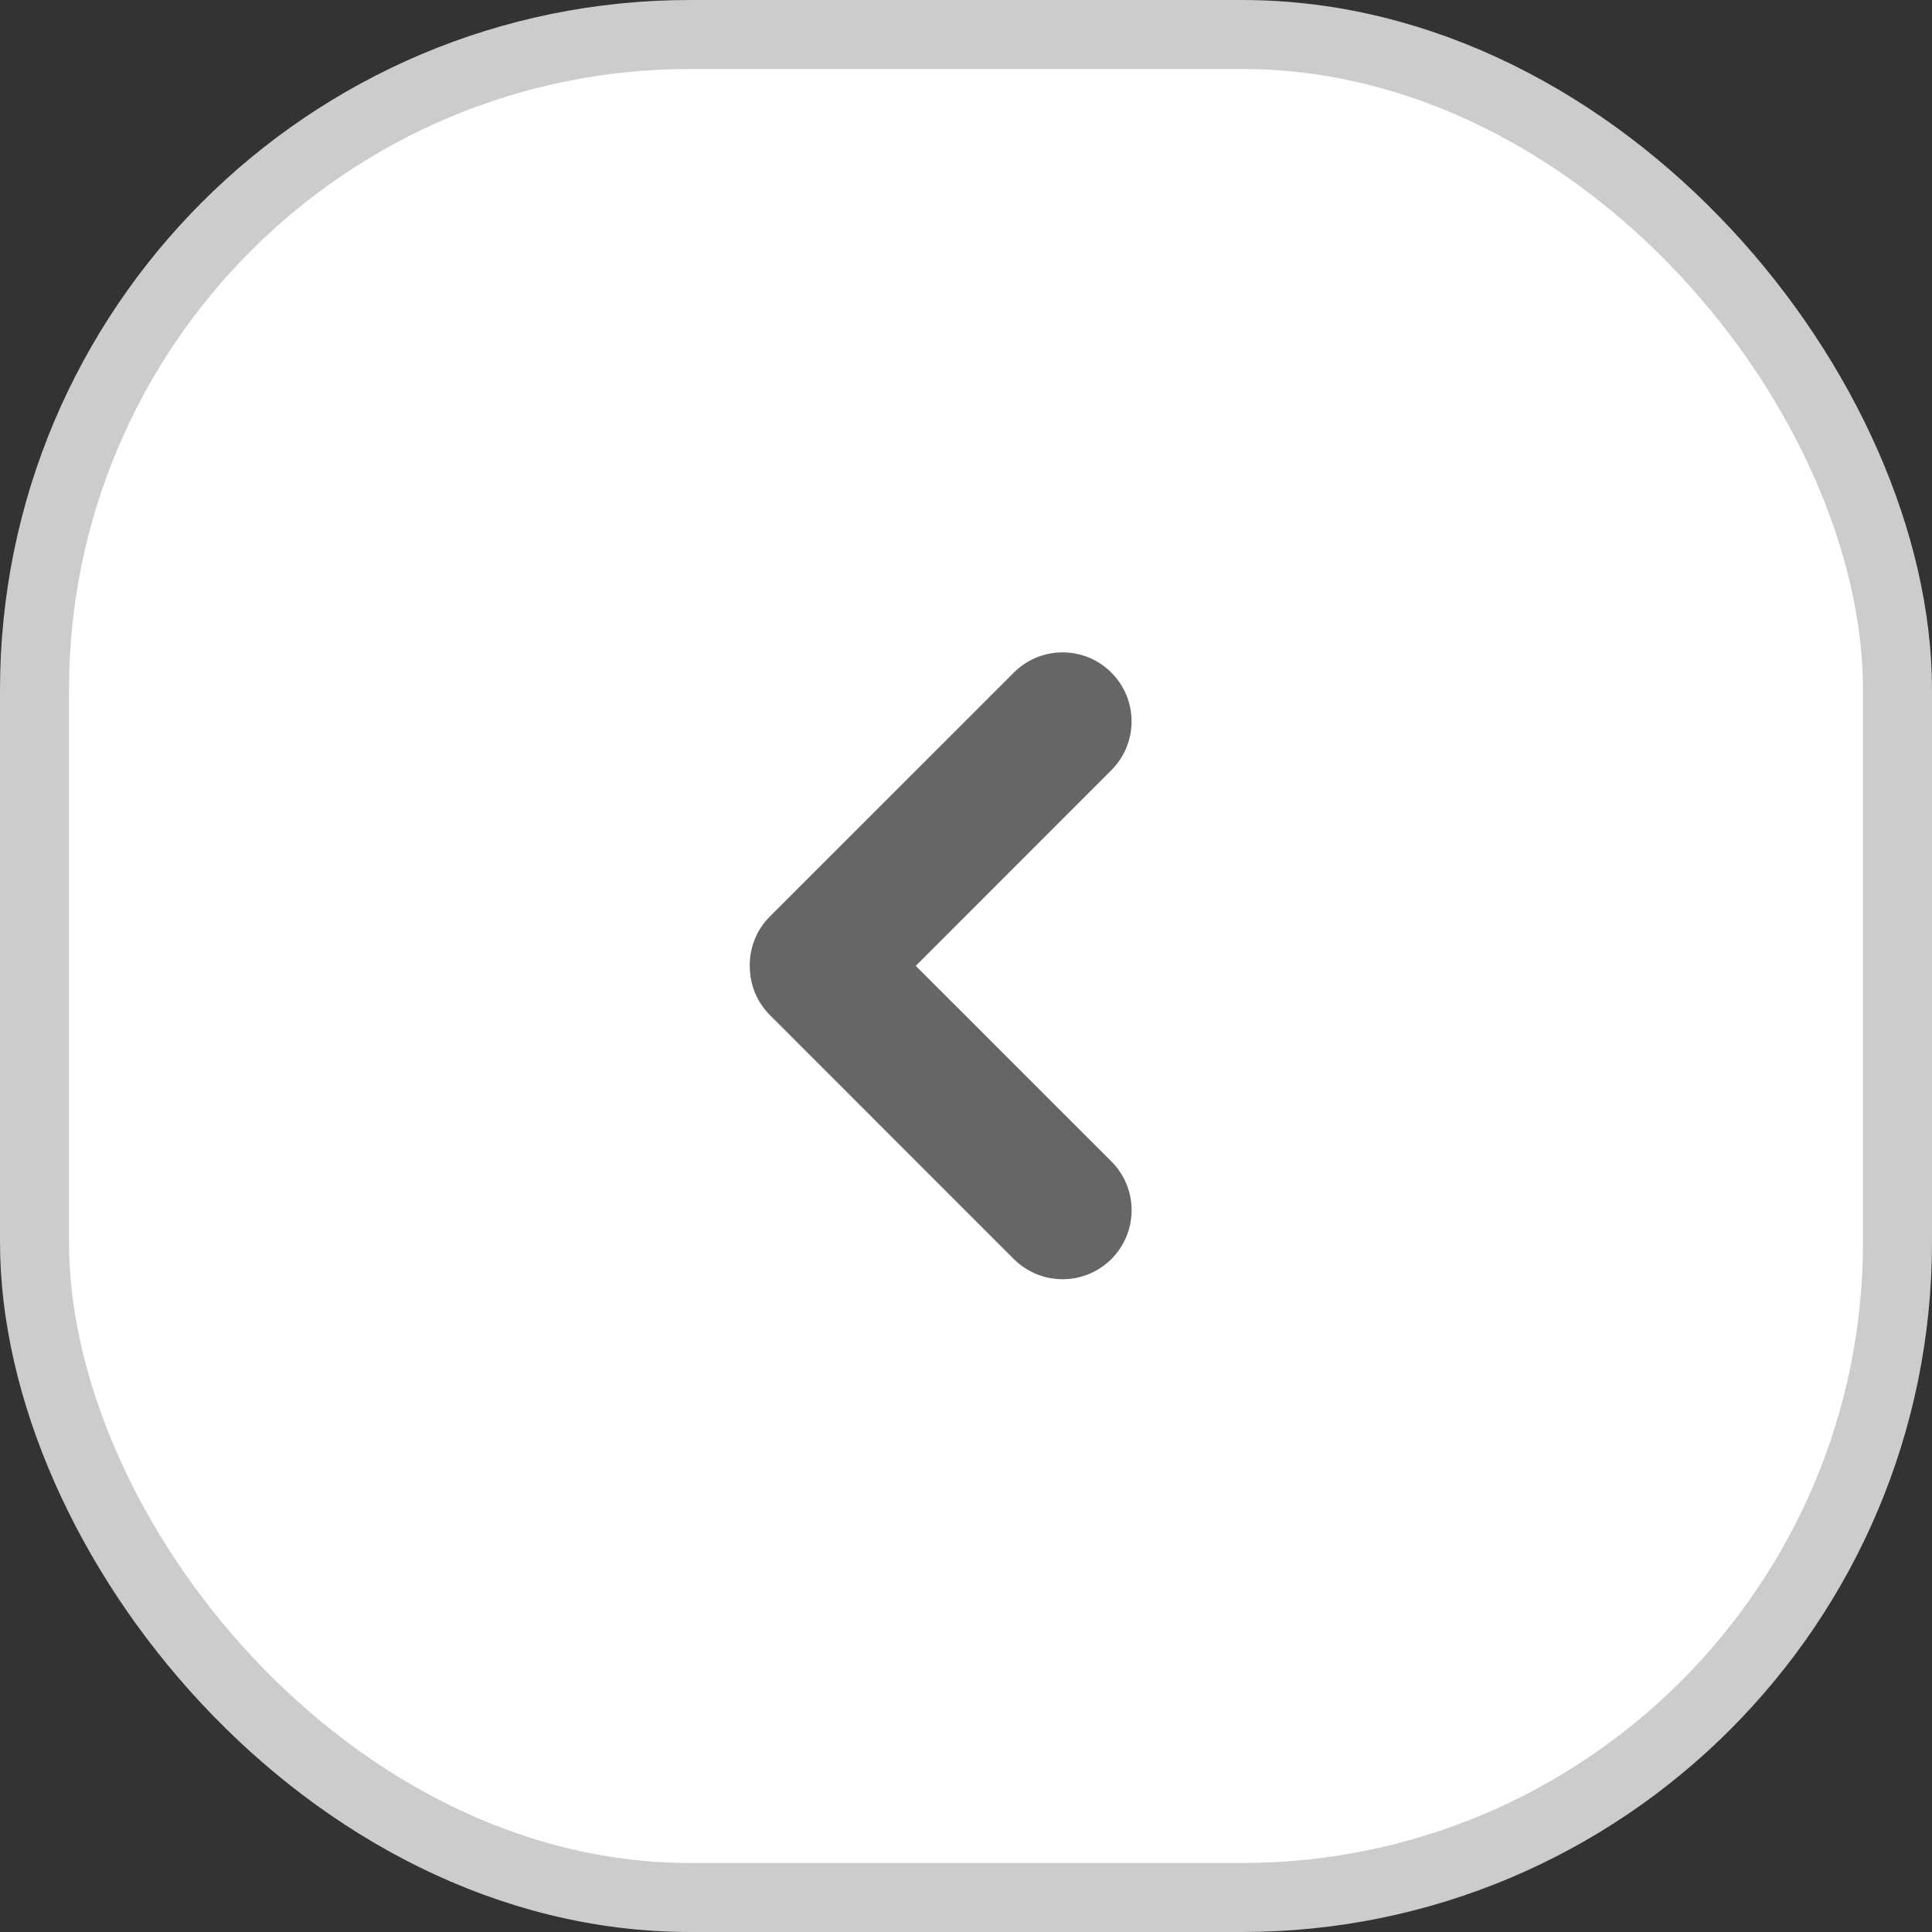<svg width="28" height="28" viewBox="0 0 28 28" fill="none" xmlns="http://www.w3.org/2000/svg">
<rect x="0" y="0" width="28" height="28" fill="#333333" stroke="none"/>
<rect x="27.5" y="27.5" width="27" height="27" rx="9.5" transform="rotate(180 27.5 27.5)" fill="white"/>
<rect x="27.5" y="27.5" width="27" height="27" rx="9.5" transform="rotate(180 27.5 27.5)" stroke="#CCCCCC"/>
<path d="M16.107 18.247C15.716 18.637 15.084 18.637 14.693 18.247L11.158 14.711C10.969 14.523 10.873 14.277 10.867 14.03C10.856 13.761 10.951 13.488 11.157 13.283L14.693 9.748C15.084 9.357 15.717 9.357 16.107 9.748C16.497 10.138 16.497 10.771 16.107 11.162L13.272 13.998L16.107 16.832C16.498 17.223 16.498 17.856 16.107 18.247Z" fill="#666666"/>
</svg>
